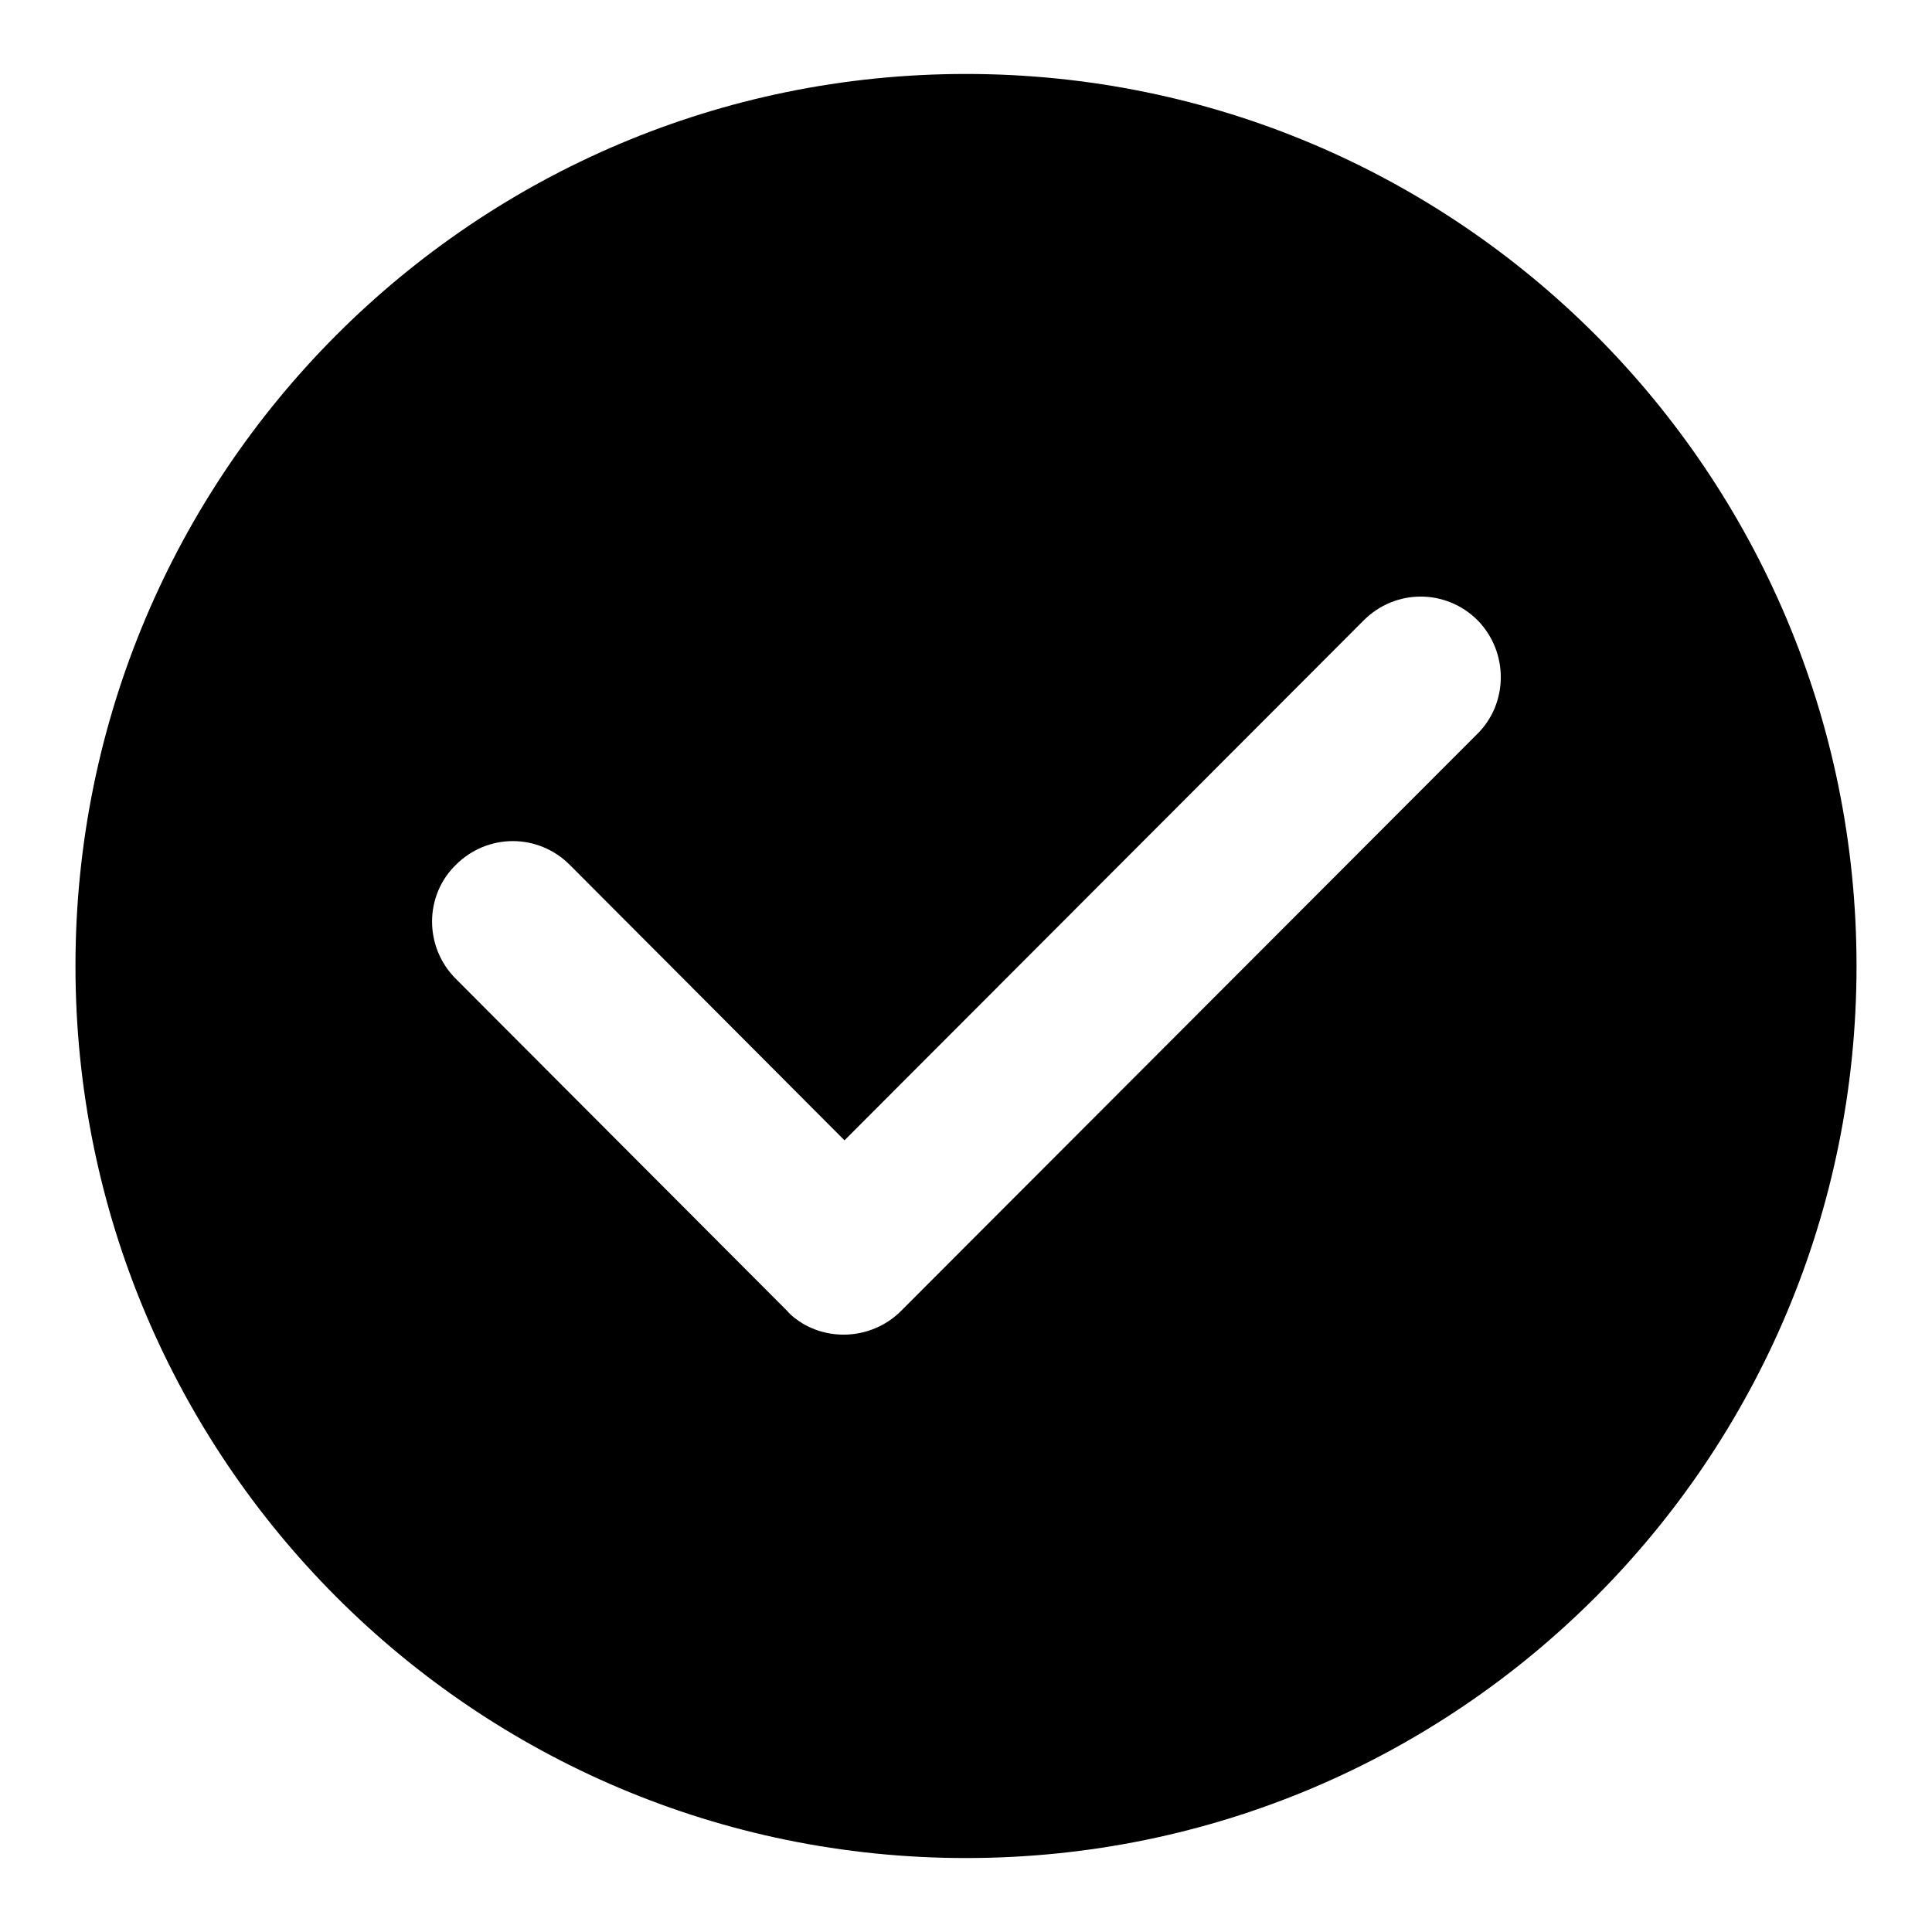 <?xml version="1.0" encoding="utf-8"?>
<!-- Svg Vector Icons : http://www.onlinewebfonts.com/icon -->
<!DOCTYPE svg PUBLIC "-//W3C//DTD SVG 1.1//EN" "http://www.w3.org/Graphics/SVG/1.1/DTD/svg11.dtd">
<svg version="1.1" xmlns="http://www.w3.org/2000/svg" xmlns:xlink="http://www.w3.org/1999/xlink" x="0px" y="0px" viewBox="0 0 256 256" enable-background="new 0 0 256 256" xml:space="preserve">
<g><g><path fill="#000000" d="M128,9.8C62.8,9.8,10,62.7,10,128c0,65.3,52.8,118.2,118,118.2c65.2,0,118-52.9,118-118.2C246,62.7,193.2,9.8,128,9.8L128,9.8z M195.7,97.3l-76.3,76.4l0,0c-3.5,3.5-8.9,4.1-13,1.7c-0.8-0.5-1.5-1-2.1-1.7l0,0l-43.9-44c-4.2-4.2-4.2-11,0-15.1c4.2-4.2,10.9-4.2,15.1,0l36.4,36.5l68.8-68.9c4.2-4.2,10.9-4.2,15.1,0C199.9,86.4,199.9,93.2,195.7,97.3L195.7,97.3z"/></g></g>
</svg>